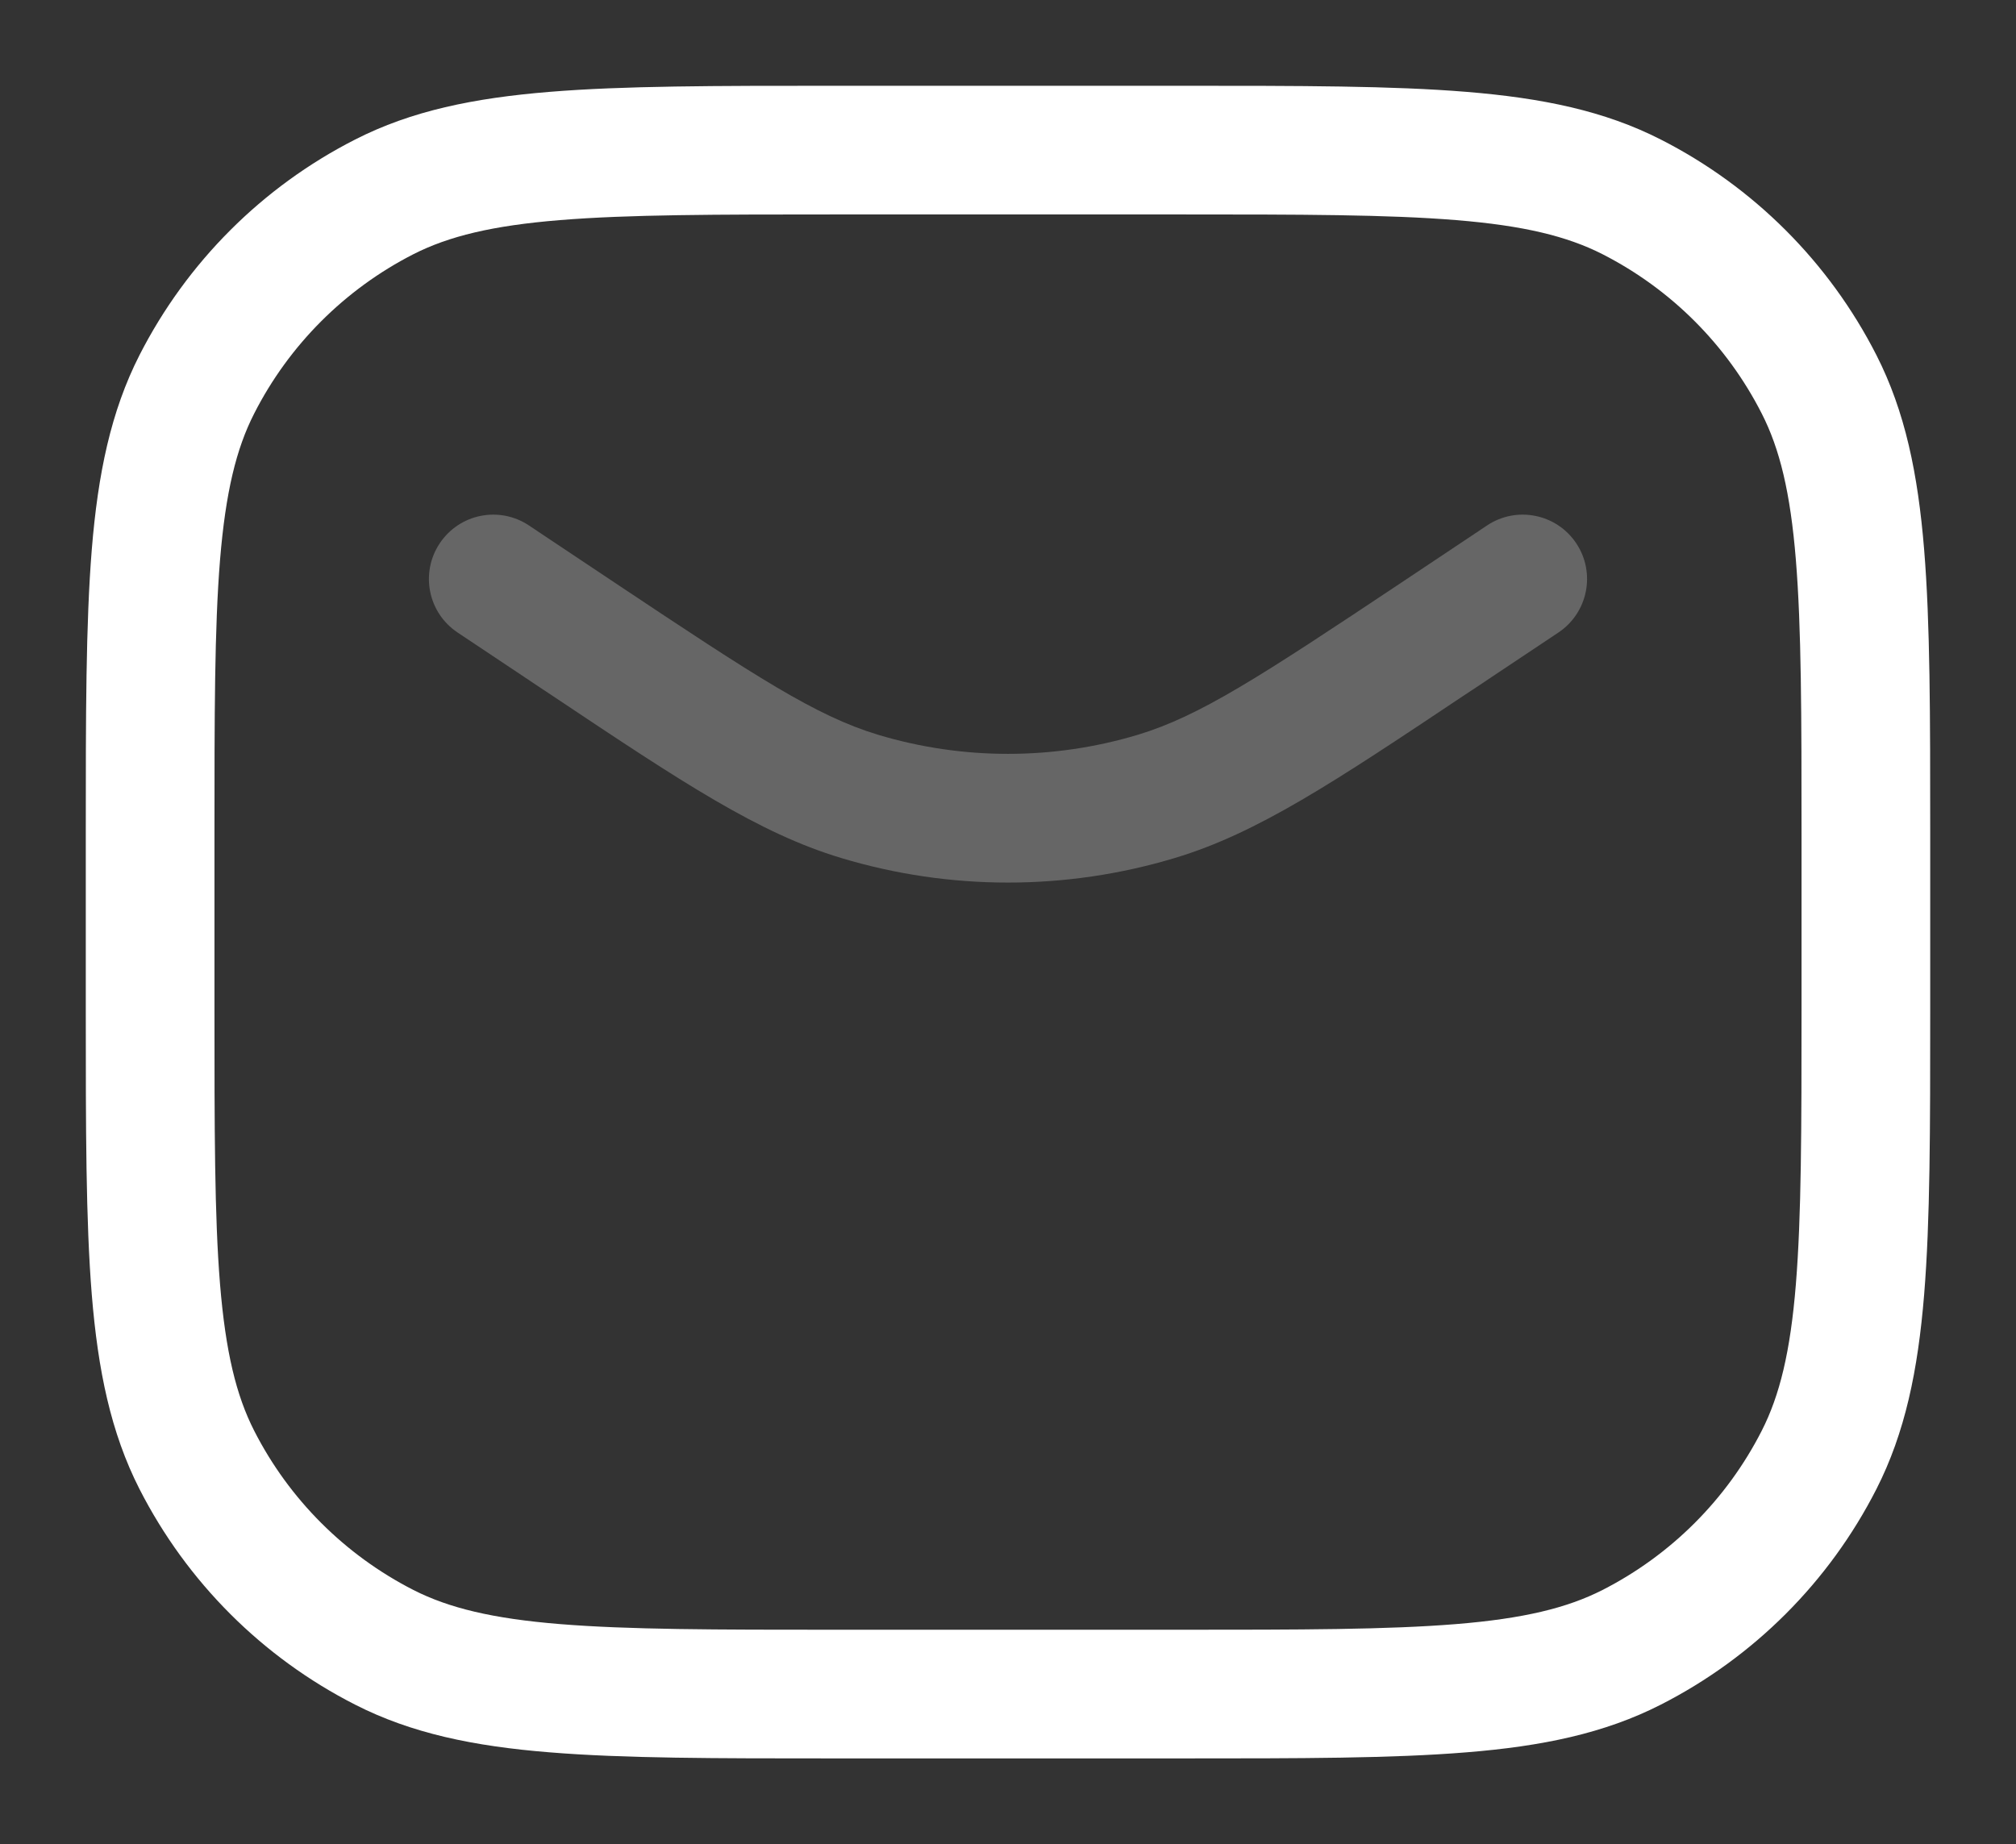<?xml version="1.0" encoding="UTF-8"?> <svg xmlns="http://www.w3.org/2000/svg" viewBox="6865.846 5020.25 23.5 21.5" data-guides="{&quot;vertical&quot;:[],&quot;horizontal&quot;:[]}"><rect x="6865.846" y="5020.25" width="23.5" height="21.5" fill="#333333" stroke="none"/><path fill="#666666" stroke="none" fill-opacity="1" stroke-width="1" stroke-opacity="1" clip-rule="evenodd" fill-rule="evenodd" font-size-adjust="none" id="tSvg15347053cf8" title="Path 2" d="M 6870.972 5026.584 C 6871.202 5026.239 6871.667 5026.146 6872.012 5026.376C 6872.345 5026.598 6872.678 5026.82 6873.012 5027.043C 6874.662 5028.143 6875.359 5028.598 6876.081 5028.816C 6877.069 5029.113 6878.123 5029.113 6879.11 5028.816C 6879.832 5028.598 6880.529 5028.143 6882.18 5027.043C 6882.513 5026.82 6882.846 5026.598 6883.18 5026.376C 6883.524 5026.146 6883.99 5026.239 6884.22 5026.584C 6884.45 5026.929 6884.356 5027.394 6884.012 5027.624C 6883.678 5027.846 6883.345 5028.069 6883.012 5028.291C 6882.973 5028.317 6882.934 5028.343 6882.895 5028.368C 6881.397 5029.368 6880.506 5029.962 6879.543 5030.252C 6878.273 5030.635 6876.918 5030.635 6875.649 5030.252C 6874.686 5029.962 6873.794 5029.368 6872.296 5028.368C 6872.258 5028.343 6872.219 5028.317 6872.18 5028.291C 6871.846 5028.069 6871.513 5027.846 6871.18 5027.624C 6870.835 5027.394 6870.742 5026.929 6870.972 5026.584Z"></path><path fill="white" stroke="none" fill-opacity="1" stroke-width="1" stroke-opacity="1" clip-rule="evenodd" fill-rule="evenodd" font-size-adjust="none" id="tSvg18b4d2a26ba" title="Path 3" d="M 6875.562 5021.25 C 6875.573 5021.25 6875.584 5021.25 6875.596 5021.25C 6876.929 5021.25 6878.262 5021.25 6879.596 5021.25C 6879.607 5021.25 6879.618 5021.25 6879.629 5021.25C 6881.001 5021.25 6882.076 5021.25 6882.941 5021.321C 6883.821 5021.393 6884.548 5021.541 6885.206 5021.877C 6886.288 5022.428 6887.168 5023.308 6887.719 5024.39C 6888.054 5025.048 6888.203 5025.775 6888.275 5026.655C 6888.346 5027.519 6888.346 5028.595 6888.346 5029.966C 6888.346 5029.978 6888.346 5029.989 6888.346 5030C 6888.346 5030.667 6888.346 5031.333 6888.346 5032C 6888.346 5032.011 6888.346 5032.022 6888.346 5032.034C 6888.346 5033.405 6888.346 5034.481 6888.275 5035.345C 6888.203 5036.225 6888.054 5036.952 6887.719 5037.61C 6887.168 5038.692 6886.288 5039.572 6885.206 5040.123C 6884.548 5040.459 6883.821 5040.608 6882.941 5040.679C 6882.076 5040.75 6881.001 5040.75 6879.629 5040.75C 6879.618 5040.75 6879.607 5040.75 6879.596 5040.75C 6878.262 5040.75 6876.929 5040.75 6875.596 5040.75C 6875.584 5040.75 6875.573 5040.75 6875.562 5040.75C 6874.19 5040.75 6873.115 5040.75 6872.251 5040.679C 6871.37 5040.608 6870.643 5040.459 6869.985 5040.123C 6868.903 5039.572 6868.024 5038.692 6867.472 5037.61C 6867.137 5036.952 6866.988 5036.225 6866.916 5035.345C 6866.846 5034.481 6866.846 5033.405 6866.846 5032.034C 6866.846 5032.022 6866.846 5032.011 6866.846 5032C 6866.846 5031.333 6866.846 5030.667 6866.846 5030C 6866.846 5029.989 6866.846 5029.978 6866.846 5029.966C 6866.846 5028.595 6866.846 5027.519 6866.916 5026.655C 6866.988 5025.775 6867.137 5025.048 6867.472 5024.39C 6868.024 5023.308 6868.903 5022.428 6869.985 5021.877C 6870.643 5021.541 6871.37 5021.393 6872.251 5021.321C 6873.115 5021.25 6874.19 5021.25 6875.562 5021.25ZM 6872.373 5022.816 C 6871.585 5022.88 6871.078 5023.004 6870.666 5023.213C 6869.867 5023.621 6869.216 5024.271 6868.809 5025.071C 6868.599 5025.482 6868.476 5025.99 6868.411 5026.777C 6868.346 5027.573 6868.346 5028.587 6868.346 5030C 6868.346 5030.667 6868.346 5031.333 6868.346 5032C 6868.346 5033.413 6868.346 5034.427 6868.411 5035.223C 6868.476 5036.01 6868.599 5036.518 6868.809 5036.93C 6869.216 5037.729 6869.867 5038.379 6870.666 5038.787C 6871.078 5038.996 6871.585 5039.12 6872.373 5039.184C 6873.169 5039.249 6874.183 5039.25 6875.596 5039.25C 6876.929 5039.25 6878.262 5039.25 6879.596 5039.25C 6881.008 5039.25 6882.023 5039.249 6882.819 5039.184C 6883.606 5039.12 6884.114 5038.996 6884.525 5038.787C 6885.325 5038.379 6885.975 5037.729 6886.382 5036.93C 6886.592 5036.518 6886.716 5036.01 6886.78 5035.223C 6886.845 5034.427 6886.846 5033.413 6886.846 5032C 6886.846 5031.333 6886.846 5030.667 6886.846 5030C 6886.846 5028.587 6886.845 5027.573 6886.78 5026.777C 6886.716 5025.99 6886.592 5025.482 6886.382 5025.071C 6885.975 5024.271 6885.325 5023.621 6884.525 5023.213C 6884.114 5023.004 6883.606 5022.88 6882.819 5022.816C 6882.023 5022.751 6881.008 5022.75 6879.596 5022.75C 6878.262 5022.75 6876.929 5022.75 6875.596 5022.75C 6874.183 5022.75 6873.169 5022.751 6872.373 5022.816Z"></path><defs></defs></svg> 